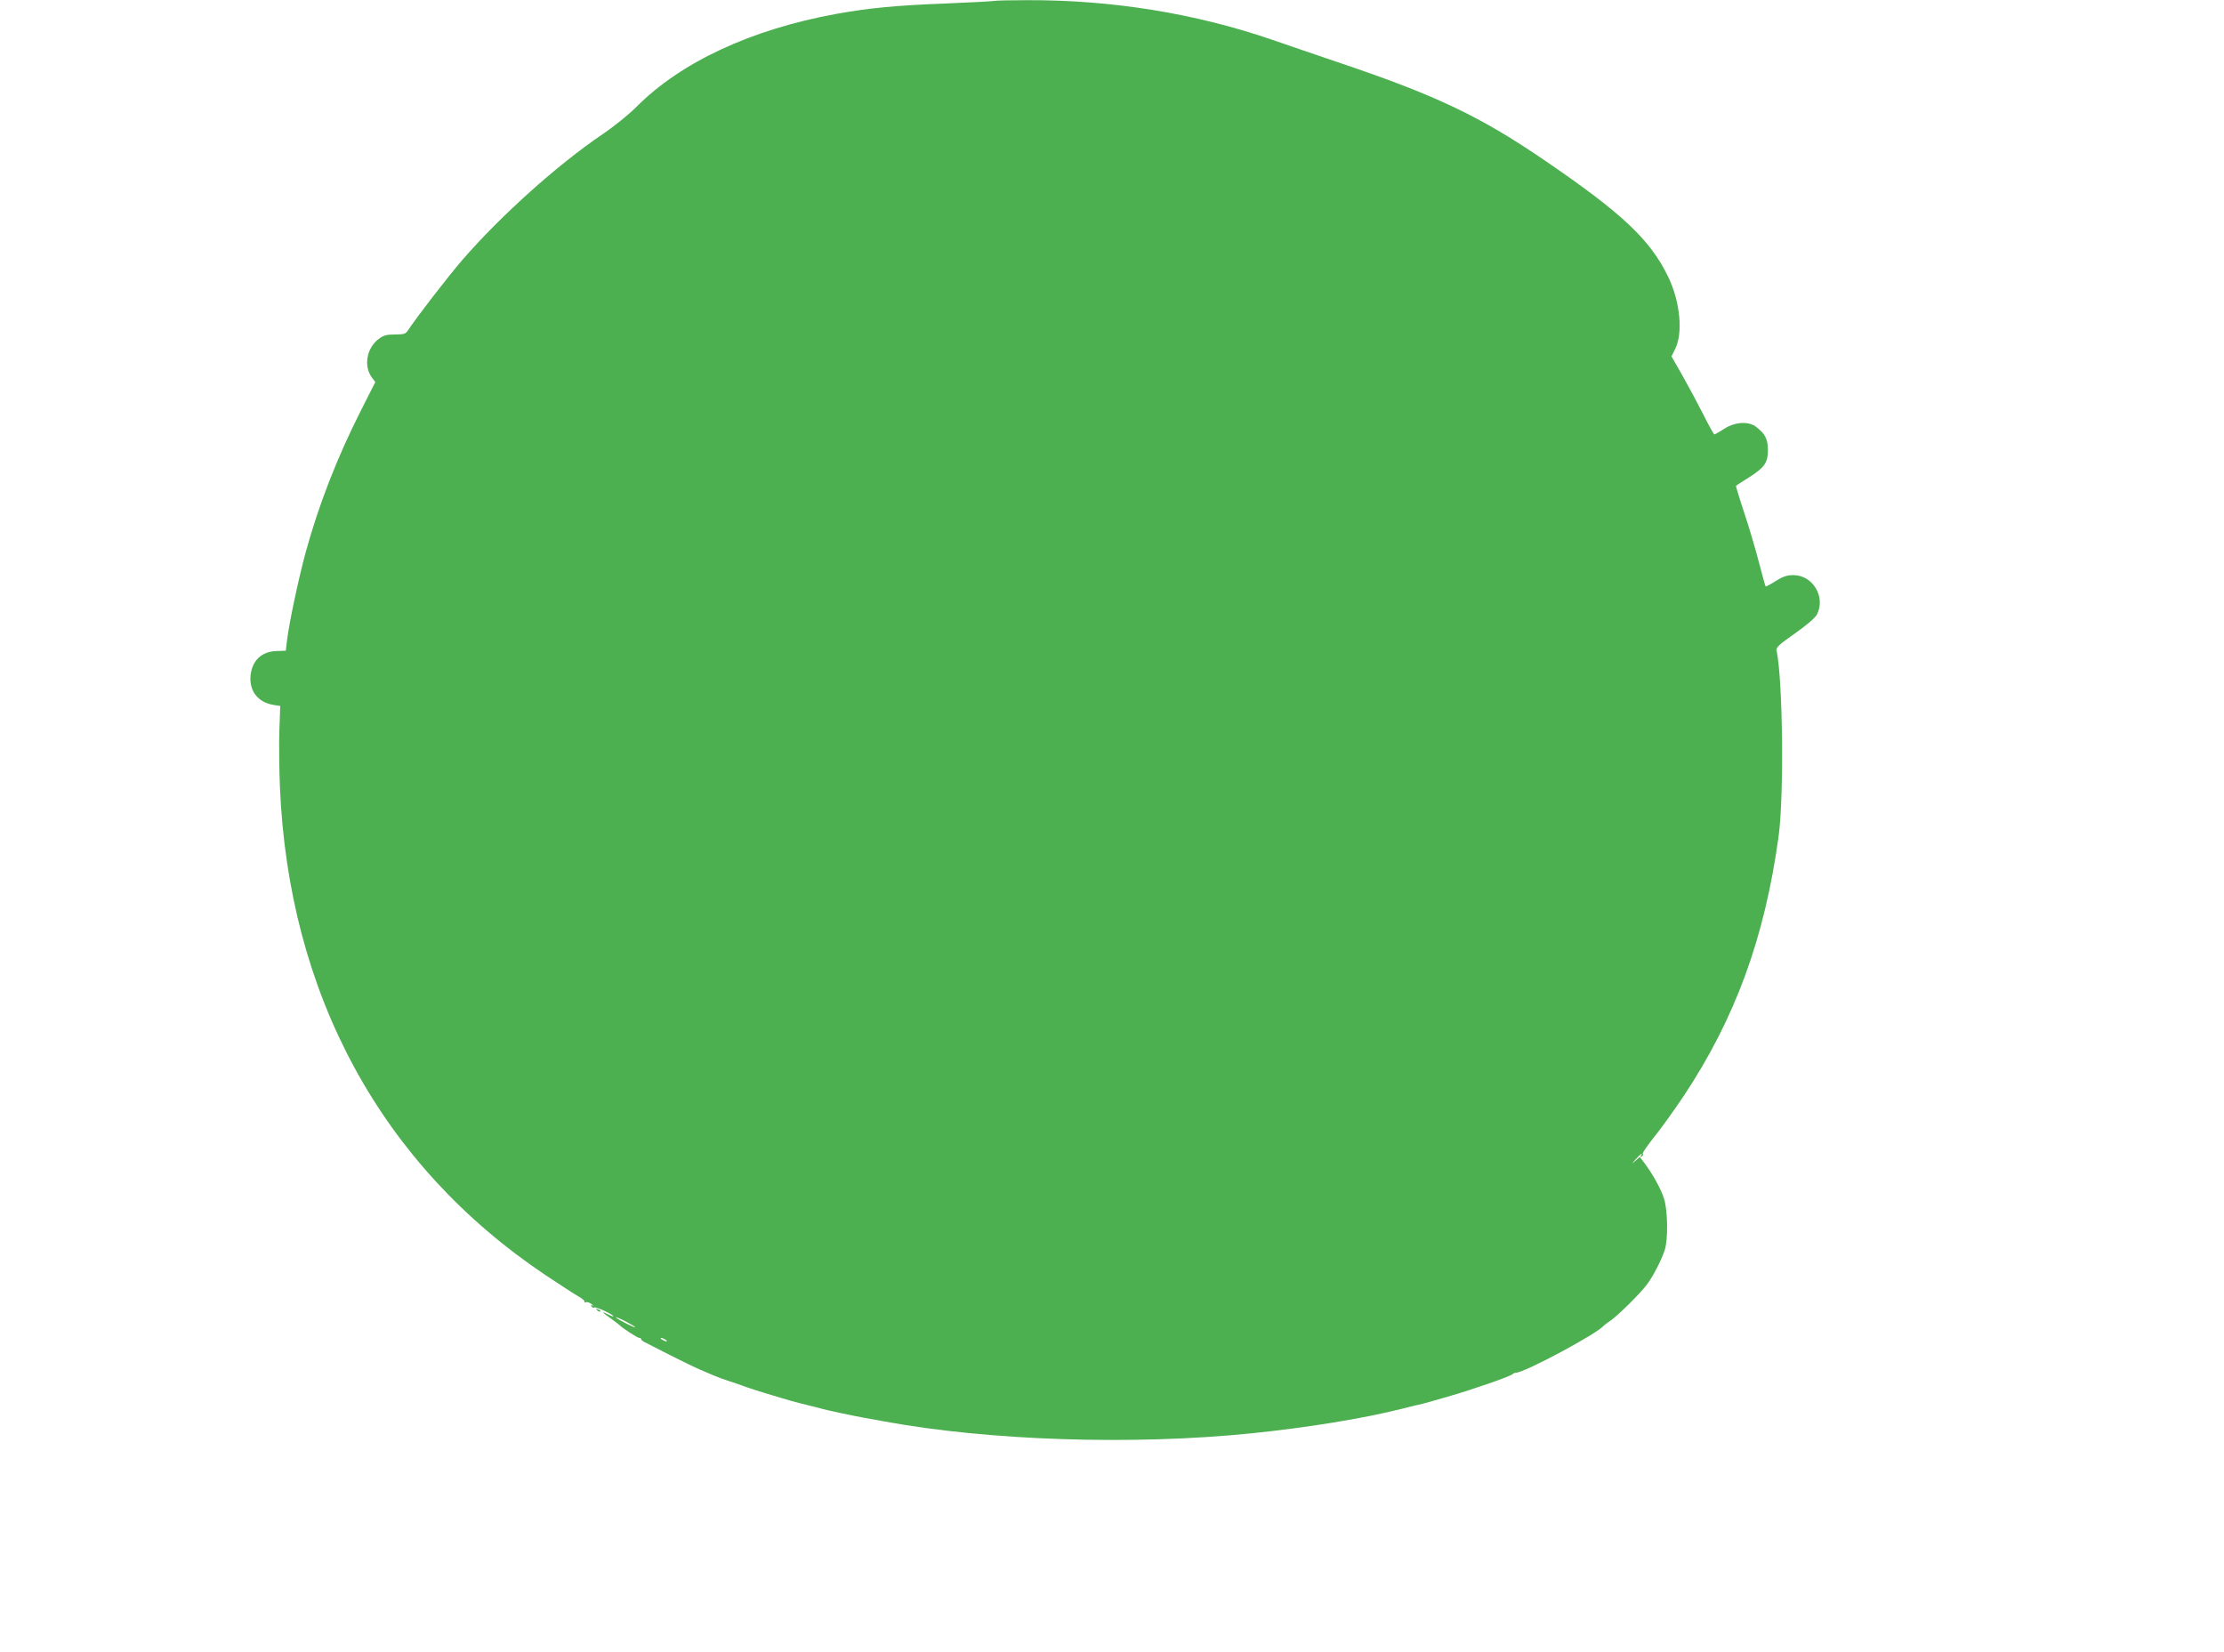 <?xml version="1.0" standalone="no"?>
<!DOCTYPE svg PUBLIC "-//W3C//DTD SVG 20010904//EN"
 "http://www.w3.org/TR/2001/REC-SVG-20010904/DTD/svg10.dtd">
<svg version="1.0" xmlns="http://www.w3.org/2000/svg"
 width="1280pt" height="951pt" viewBox="0 0 1280 951"
 preserveAspectRatio="xMidYMid meet">
<g transform="translate(0,951) scale(0.1,-0.1)"
fill="#4caf50" stroke="none">
<path d="M5725 9505 c-5 -2 -132 -9 -280 -15 -288 -11 -443 -26 -632 -60 -489
-89 -893 -277 -1149 -534 -46 -46 -131 -115 -197 -159 -258 -175 -584 -467
-805 -722 -83 -96 -266 -333 -313 -405 -14 -22 -24 -25 -76 -25 -49 0 -66 -5
-95 -27 -68 -52 -86 -155 -38 -220 l20 -27 -84 -166 c-136 -269 -240 -536
-316 -811 -41 -151 -95 -403 -108 -509 l-7 -60 -55 -2 c-85 -3 -139 -55 -148
-141 -8 -89 42 -154 132 -169 l39 -6 -5 -136 c-3 -75 -1 -223 3 -328 50 -1197
584 -2179 1529 -2812 80 -53 164 -108 187 -121 23 -13 40 -27 37 -31 -3 -5 1
-6 8 -4 8 3 22 -2 33 -11 11 -8 14 -12 6 -8 -9 5 -12 3 -7 -5 4 -6 11 -9 16
-6 9 6 110 -41 110 -50 0 -3 -13 1 -30 10 -43 22 -37 13 18 -25 26 -19 49 -37
52 -40 11 -13 99 -70 109 -70 6 0 11 -3 11 -7 0 -5 10 -13 23 -19 12 -6 78
-40 147 -75 69 -35 146 -72 170 -82 25 -11 59 -25 77 -33 18 -8 58 -23 90 -33
32 -10 76 -26 98 -34 22 -8 87 -29 145 -46 99 -30 122 -37 220 -61 22 -5 57
-14 78 -20 38 -10 160 -36 242 -51 25 -4 72 -13 105 -19 607 -112 1436 -139
2120 -69 313 32 636 84 855 139 19 5 58 14 85 21 28 6 64 15 80 20 17 5 64 18
105 30 149 43 359 116 375 130 5 5 15 9 22 9 47 0 467 225 503 270 3 3 21 17
40 30 43 30 166 151 207 205 35 45 84 140 104 200 20 60 18 228 -4 297 -18 57
-67 144 -114 206 l-25 33 -27 -23 c-23 -20 -22 -19 3 10 30 32 43 42 30 20 -4
-7 -3 -8 5 -4 6 4 9 11 6 16 -3 5 27 48 66 97 39 48 114 153 168 233 299 450
468 914 548 1500 31 232 24 895 -12 1066 -4 18 15 35 105 98 69 49 116 89 127
109 52 101 -23 227 -136 227 -36 0 -60 -8 -101 -34 -30 -19 -56 -33 -58 -31
-2 1 -19 63 -38 136 -19 74 -57 203 -85 287 -28 84 -49 155 -48 156 2 2 36 24
76 49 90 58 108 84 108 158 0 62 -17 94 -69 133 -44 33 -120 28 -183 -12 -27
-18 -53 -32 -56 -32 -4 0 -32 51 -63 113 -31 61 -85 162 -120 224 l-64 112 19
38 c49 92 32 273 -37 418 -104 215 -261 364 -712 672 -369 252 -622 373 -1170
558 -135 46 -312 106 -395 135 -444 153 -925 231 -1415 229 -96 0 -179 -2
-185 -4z m-2115 -7605 c30 -16 51 -29 45 -29 -5 0 -35 13 -65 29 -30 16 -50
29 -45 29 6 0 35 -13 65 -29z m220 -100 c8 -5 11 -10 5 -10 -5 0 -17 5 -25 10
-8 5 -10 10 -5 10 6 0 17 -5 25 -10z"/>
<path d="M3437 1969 c7 -7 15 -10 18 -7 3 3 -2 9 -12 12 -14 6 -15 5 -6 -5z"/>
</g>
</svg>
